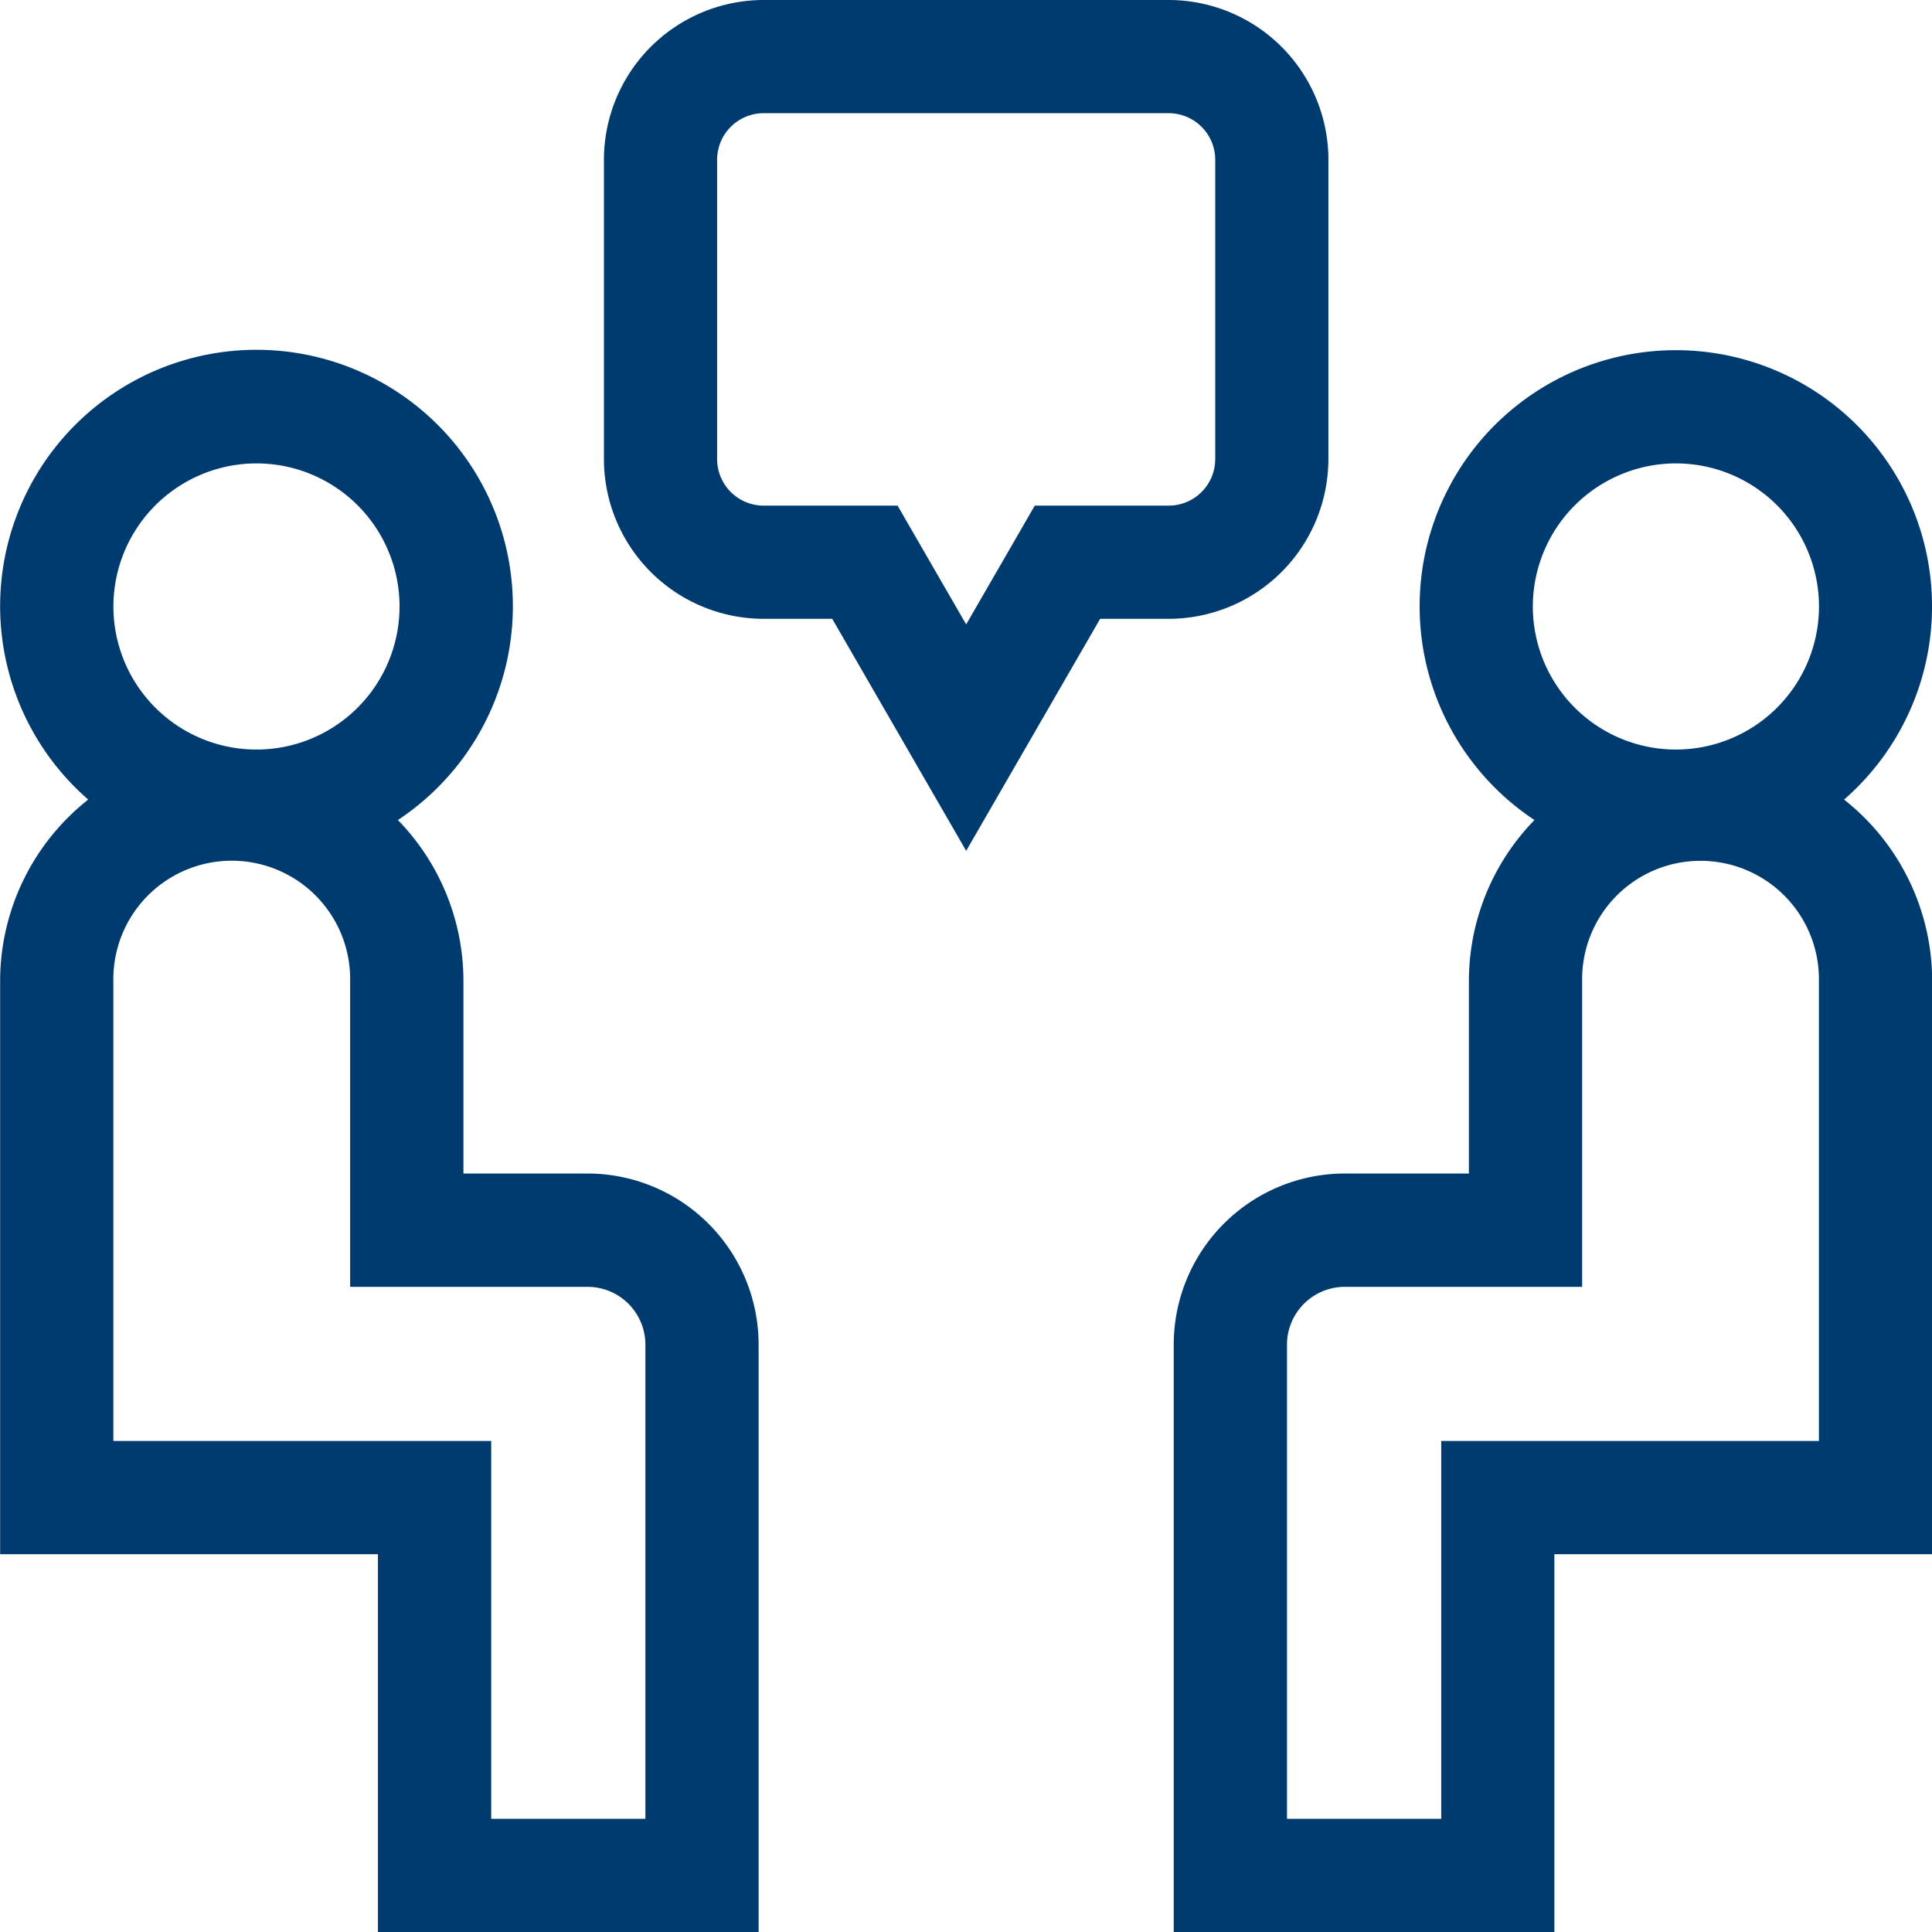<svg xmlns="http://www.w3.org/2000/svg" width="56" height="56" viewBox="0 0 56 56">
  <defs>
    <style>
      .cls-1 {
        fill: #003b70;
        fill-rule: evenodd;
      }
    </style>
  </defs>
  <path class="cls-1" d="M521.658,480.515h-3.6v-5.576a6.688,6.688,0,0,0-1.9-4.67,7.431,7.431,0,1,0-8.976-.593,6.706,6.706,0,0,0-2.553,5.263v16.61H515.58V502.5h11.034V485.471A4.963,4.963,0,0,0,521.658,480.515Zm-9.6-20.583a4.147,4.147,0,1,1-4.146,4.147A4.151,4.151,0,0,1,512.057,459.932Zm11.275,39.287h-4.47V488.267H507.911V474.939a3.432,3.432,0,1,1,6.863,0V483.8h6.884a1.676,1.676,0,0,1,1.674,1.674v13.748Zm34.744-29.543a7.426,7.426,0,1,0-8.975.593,6.689,6.689,0,0,0-1.9,4.67v5.576h-3.6a4.962,4.962,0,0,0-4.956,4.956V502.5h11.033V491.549h10.951v-16.61A6.7,6.7,0,0,0,558.076,469.676Zm-4.875-9.744a4.147,4.147,0,1,1-4.147,4.147A4.151,4.151,0,0,1,553.2,459.932Zm4.147,28.335H546.4v10.952h-4.471V485.471A1.677,1.677,0,0,1,543.6,483.8h6.884v-8.858a3.432,3.432,0,1,1,6.863,0v13.328Zm-14.219-28.46V451.13a4.635,4.635,0,0,0-4.63-4.63h-11.74a4.635,4.635,0,0,0-4.63,4.63v8.677a4.635,4.635,0,0,0,4.63,4.63h1.988l3.882,6.725,3.883-6.725H538.5A4.635,4.635,0,0,0,543.129,459.807Zm-3.281,0a1.35,1.35,0,0,1-1.349,1.349h-3.882l-1.988,3.443-1.988-3.443h-3.882a1.35,1.35,0,0,1-1.349-1.349V451.13a1.35,1.35,0,0,1,1.349-1.349H538.5a1.35,1.35,0,0,1,1.349,1.349v8.677Z" transform="translate(-504.625 -446.5)"/>
</svg>
